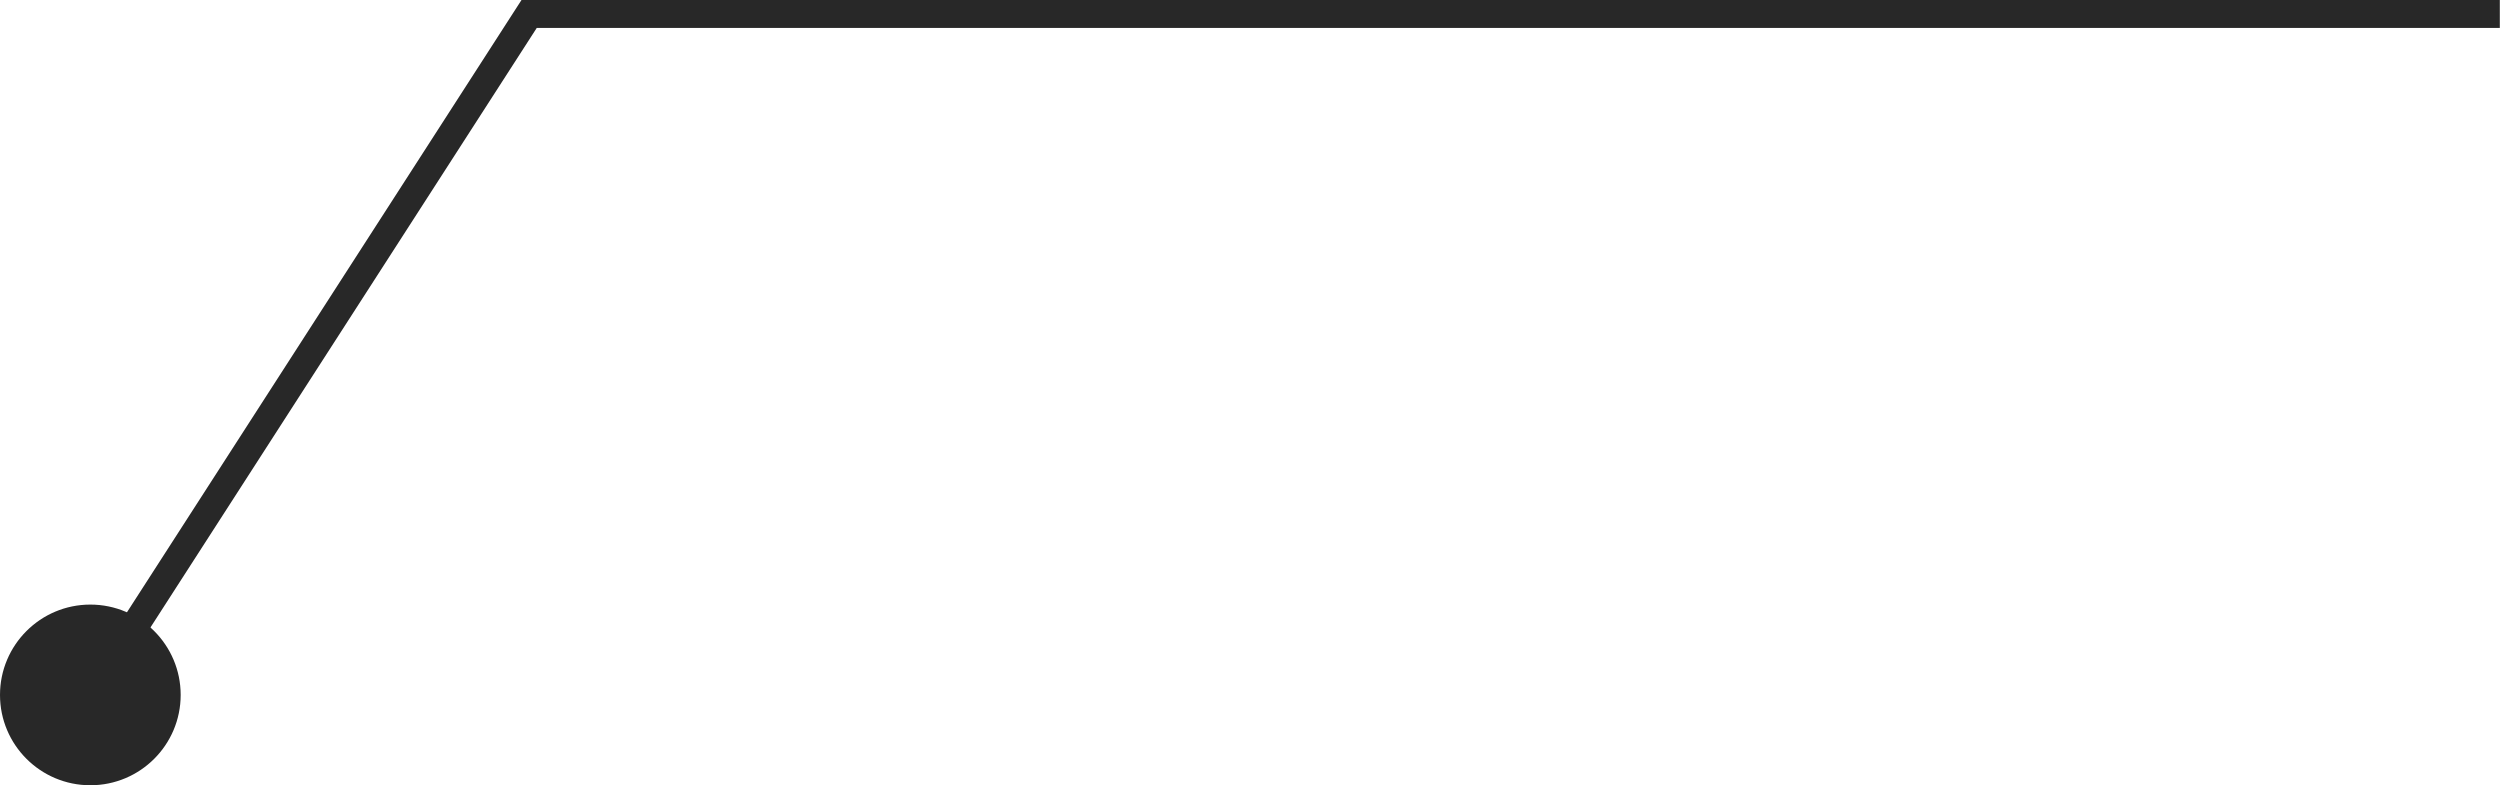 <?xml version="1.0" encoding="UTF-8"?><svg xmlns="http://www.w3.org/2000/svg" xmlns:xlink="http://www.w3.org/1999/xlink" height="134.7" preserveAspectRatio="xMidYMid meet" version="1.0" viewBox="0.0 0.0 428.9 134.7" width="428.9" zoomAndPan="magnify"><defs><clipPath id="a"><path d="M 0 103 L 31 103 L 31 134.719 L 0 134.719 Z M 0 103"/></clipPath><clipPath id="b"><path d="M 12 0 L 428.871 0 L 428.871 122 L 12 122 Z M 12 0"/></clipPath></defs><g><g clip-path="url(#a)" id="change1_2"><path d="M 30.996 119.223 C 30.996 110.664 24.059 103.723 15.5 103.723 C 6.938 103.723 0 110.664 0 119.223 C 0 127.781 6.938 134.719 15.5 134.719 C 24.059 134.719 30.996 127.781 30.996 119.223" fill="#282828"/></g><g clip-path="url(#b)" id="change1_1"><path d="M 89.469 0 L 12.781 119.008 L 16.816 121.605 L 92.082 4.797 L 428.867 4.797 L 428.867 0 L 89.469 0" fill="#282828"/></g></g></svg>